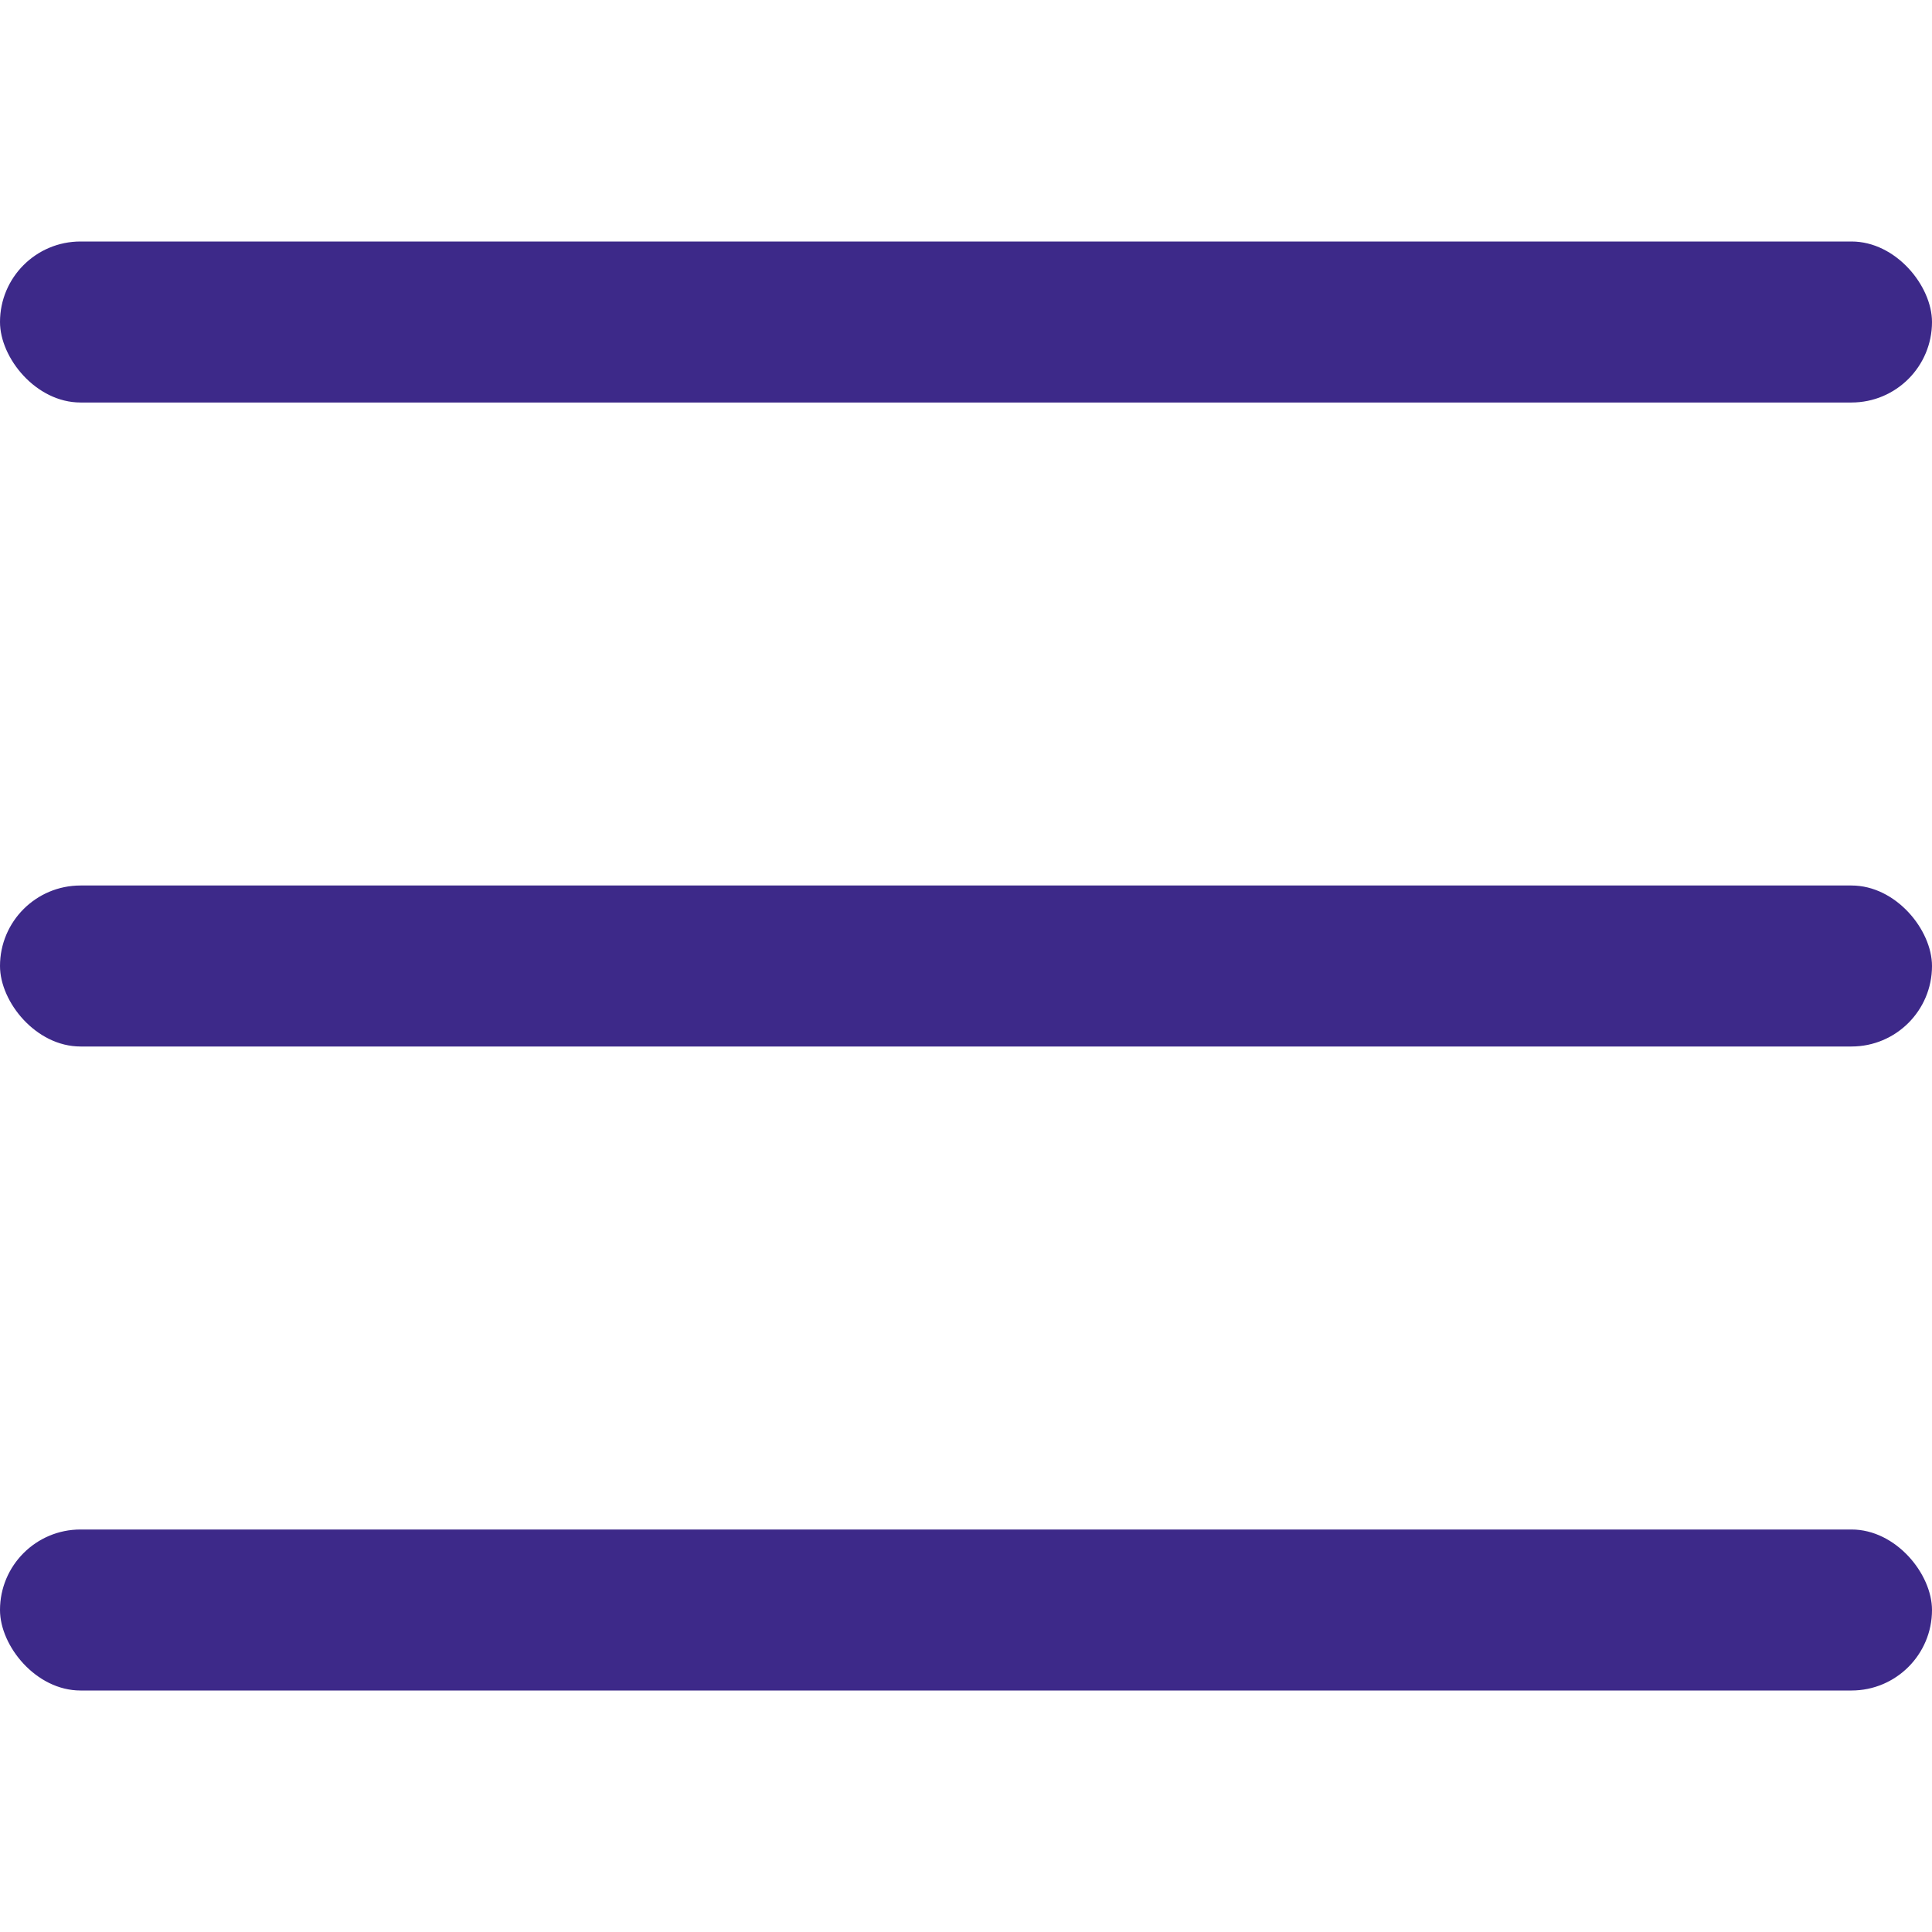 <?xml version="1.0" encoding="UTF-8"?> <svg xmlns="http://www.w3.org/2000/svg" width="24" height="24" viewBox="0 0 24 24" fill="none"><rect y="3" width="24" height="2" rx="1" fill="#3D2989"></rect><rect y="11" width="24" height="2" rx="1" fill="#3D2989"></rect><rect y="19" width="24" height="2" rx="1" fill="#3D2989"></rect></svg> 